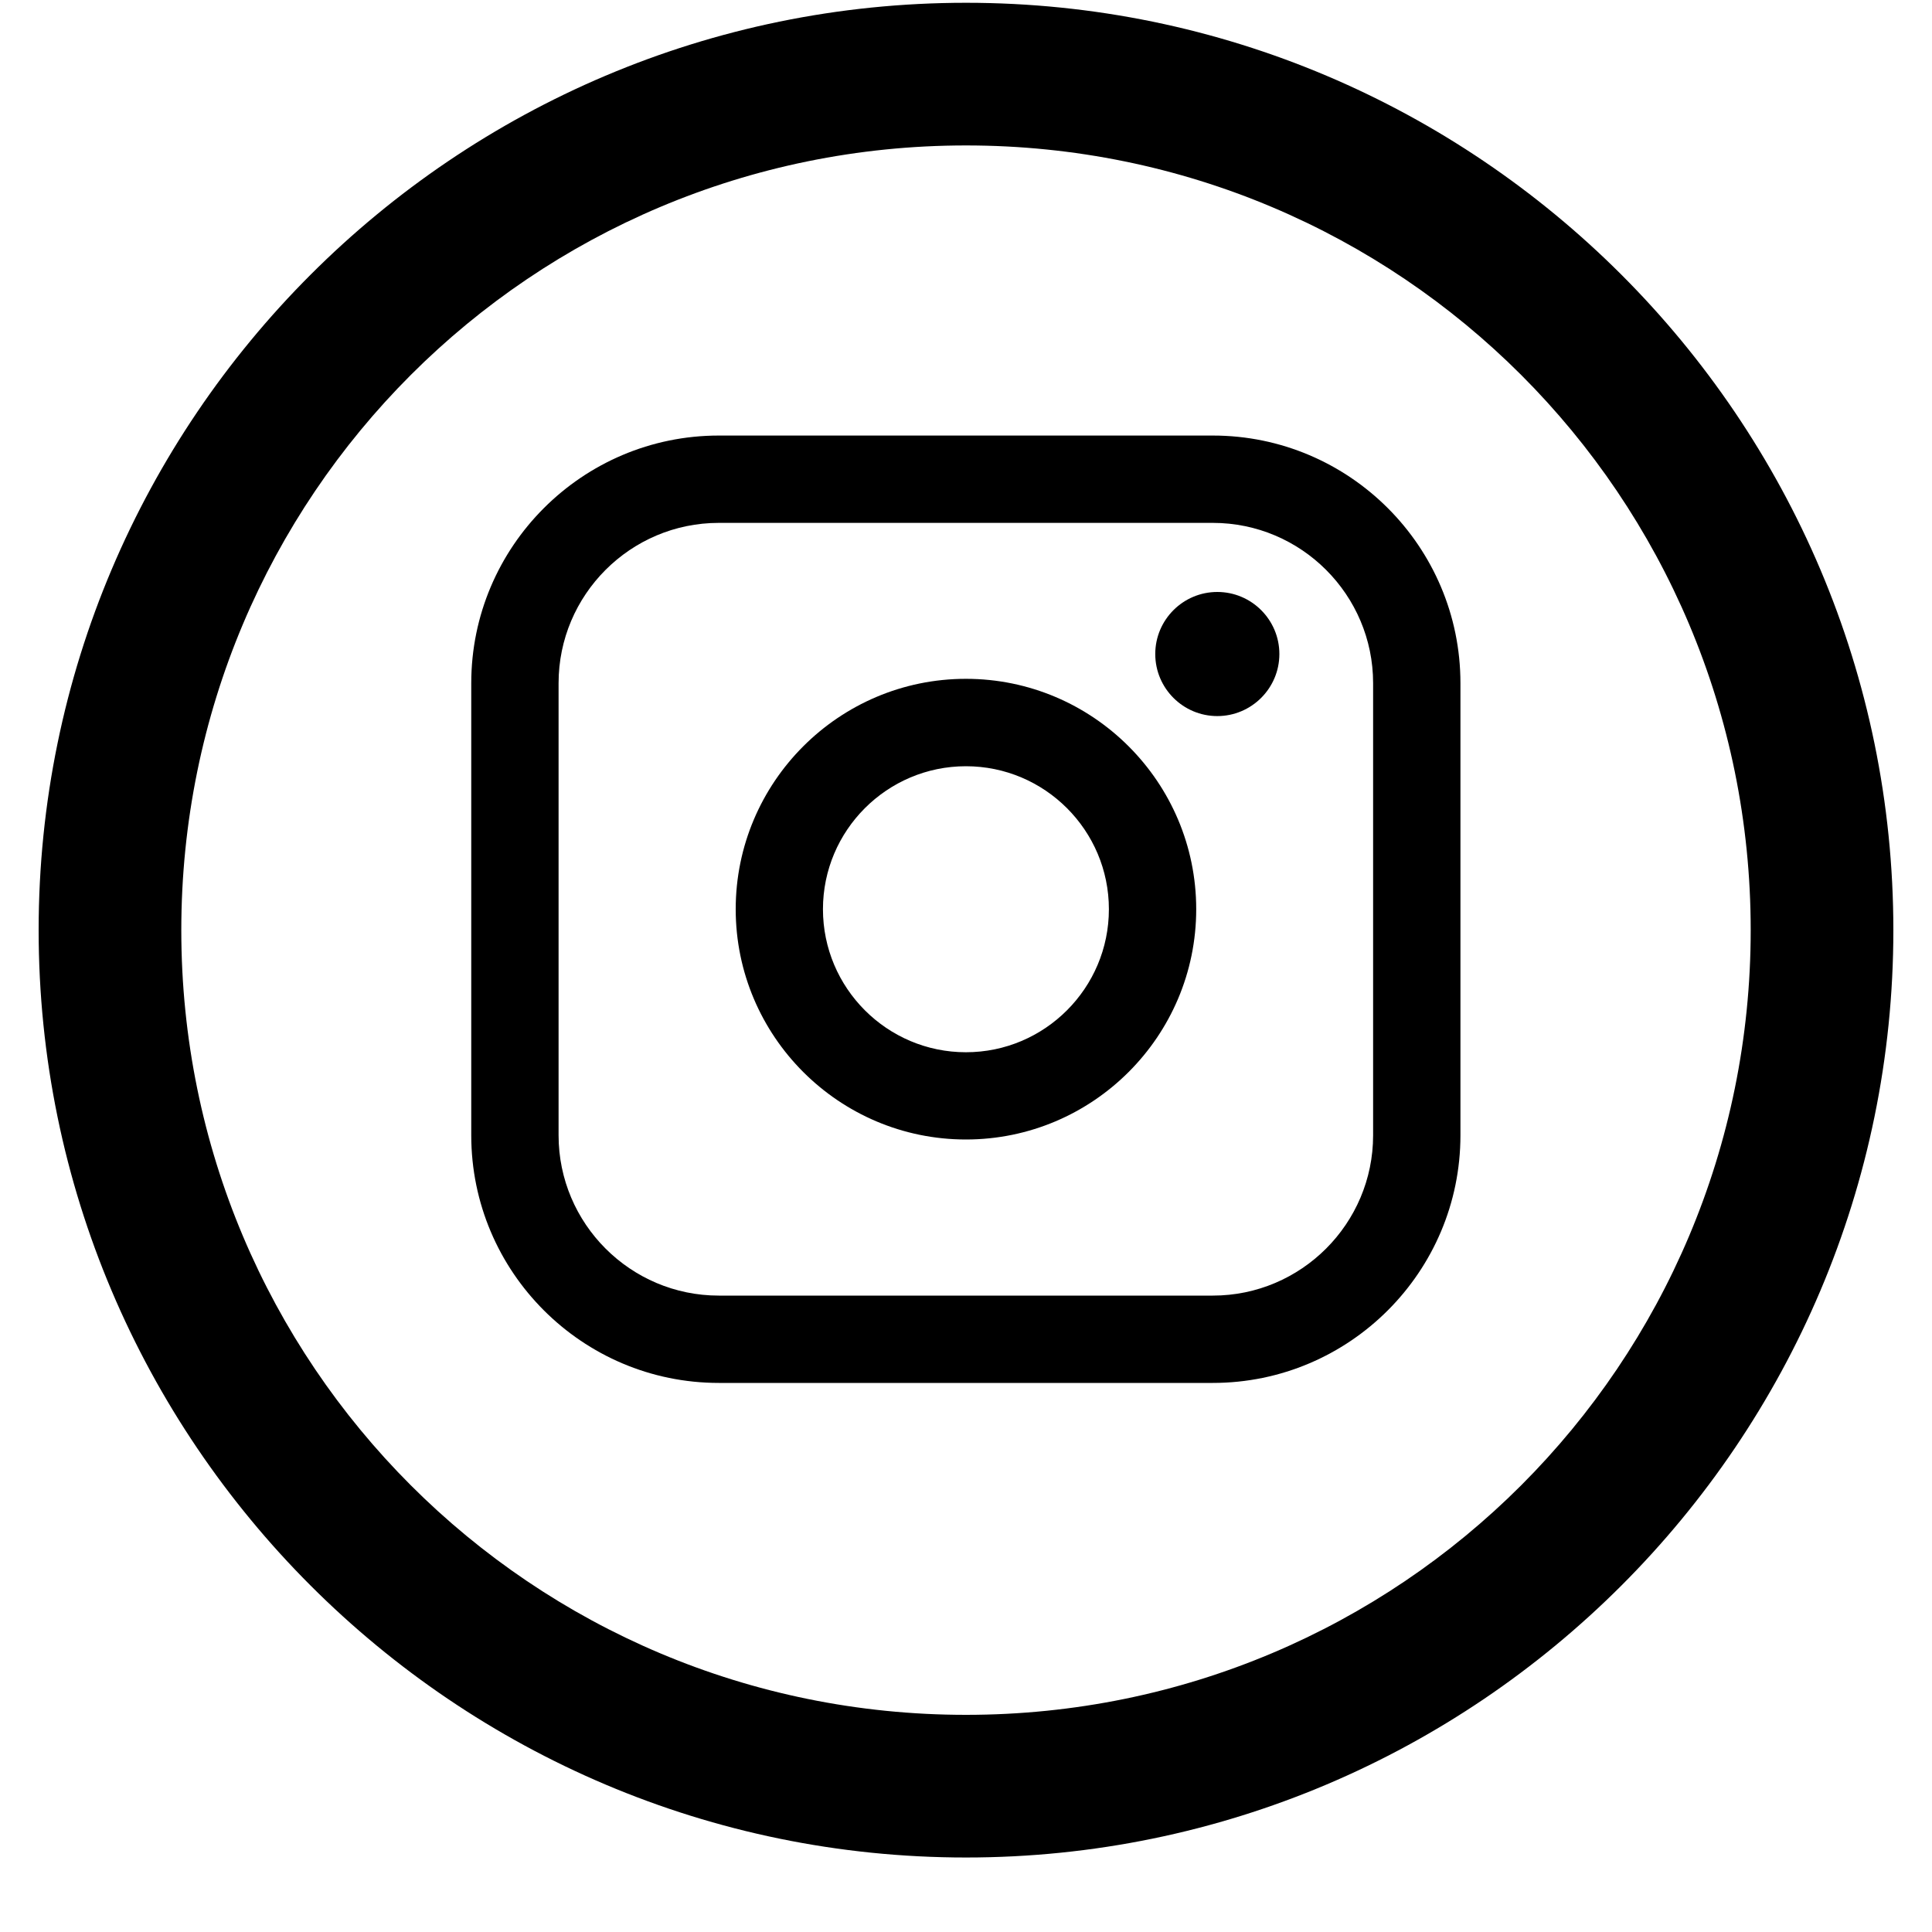 <svg width="25" height="25" viewBox="0 0 25 25" fill="none" xmlns="http://www.w3.org/2000/svg">
<path d="M12.5 0.036C5.884 0.036 0.5 5.419 0.5 12.036C0.5 18.652 5.884 24.036 12.5 24.036C19.116 24.036 24.5 18.652 24.5 12.036C24.5 5.419 19.116 0.036 12.5 0.036ZM12.5 1.882C18.119 1.882 22.654 6.417 22.654 12.036C22.654 17.654 18.119 22.19 12.5 22.19C6.881 22.19 2.346 17.654 2.346 12.036C2.346 6.417 6.881 1.882 12.5 1.882Z" fill="black"/>
<path d="M15.694 5.636H9.301C7.535 5.636 6.098 7.073 6.098 8.84V14.691C6.098 16.458 7.535 17.895 9.301 17.895H15.694C17.461 17.895 18.898 16.458 18.898 14.691V8.84C18.898 7.073 17.461 5.636 15.694 5.636ZM7.228 8.84C7.228 7.697 8.158 6.766 9.301 6.766H15.694C16.837 6.766 17.768 7.697 17.768 8.84V14.691C17.768 15.834 16.837 16.765 15.694 16.765H9.301C8.158 16.765 7.228 15.834 7.228 14.691V8.84Z" fill="black"/>
<path d="M12.499 14.745C14.142 14.745 15.479 13.408 15.479 11.765C15.479 10.121 14.142 8.784 12.499 8.784C10.856 8.784 9.52 10.121 9.52 11.765C9.52 13.408 10.856 14.745 12.499 14.745ZM12.499 9.915C13.519 9.915 14.349 10.745 14.349 11.765C14.349 12.786 13.519 13.616 12.499 13.616C11.479 13.616 10.649 12.786 10.649 11.765C10.649 10.745 11.479 9.915 12.499 9.915Z" fill="black"/>
<path d="M15.752 9.266C16.194 9.266 16.555 8.906 16.555 8.463C16.555 8.02 16.195 7.66 15.752 7.66C15.309 7.66 14.949 8.02 14.949 8.463C14.949 8.906 15.309 9.266 15.752 9.266Z" fill="black"/>
</svg>
